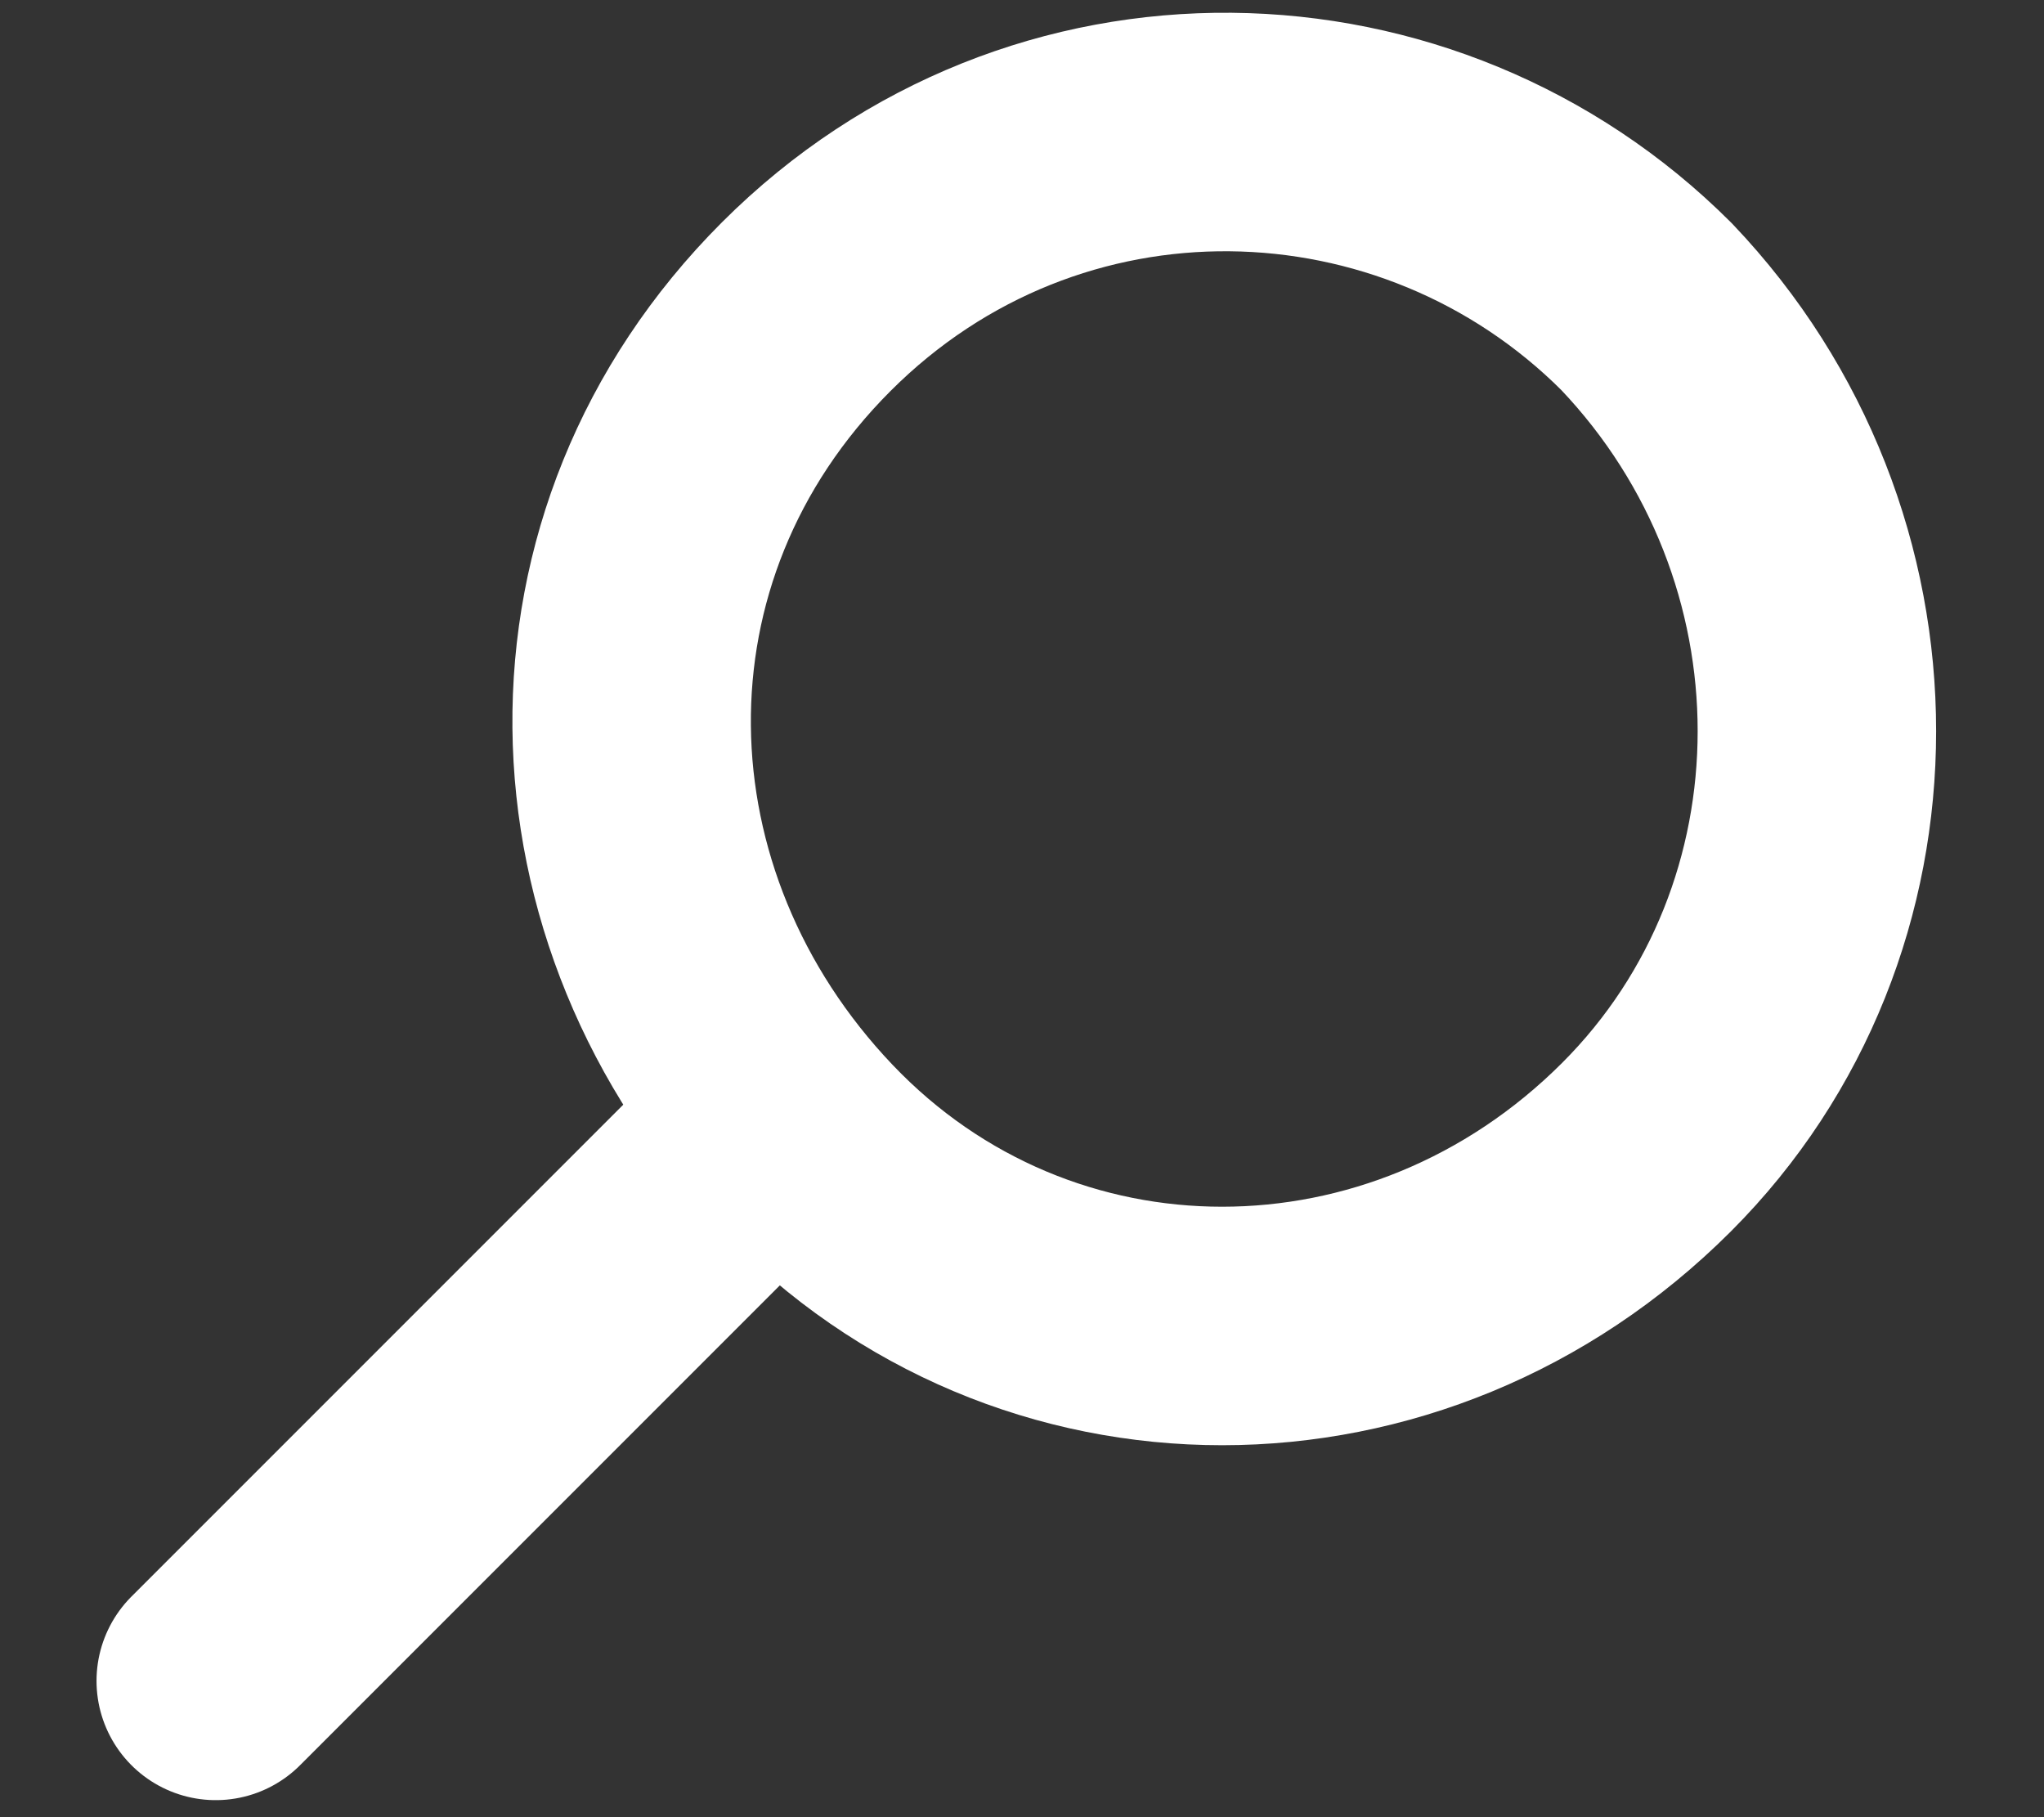<?xml version="1.0" encoding="utf-8"?>
<!-- Generator: Adobe Illustrator 25.4.1, SVG Export Plug-In . SVG Version: 6.00 Build 0)  -->
<svg version="1.1" id="レイヤー_1" xmlns="http://www.w3.org/2000/svg" xmlns:xlink="http://www.w3.org/1999/xlink" x="0px"
	 y="0px" viewBox="0 0 18 16" style="enable-background:new 0 0 18 16;" xml:space="preserve">
<rect x="0" y="0" width="18" height="16" fill="#333333" stroke="none"/>
<style type="text/css">
	.st0{fill:none;stroke:#FFFFFF;stroke-width:2.1;stroke-linecap:round;stroke-linejoin:round;stroke-miterlimit:10;}
</style>
<path class="st0" d="M14.5,10.1c-2.1,2.1-5.4,2.1-7.4,0S5,4.8,7.1,2.7s5.4-2,7.4,0C16.5,4.8,16.5,8.1,14.5,10.1z"/>
<line class="st0" x1="1.9" y1="14.8" x2="6.8" y2="9.9"/>
</svg>
